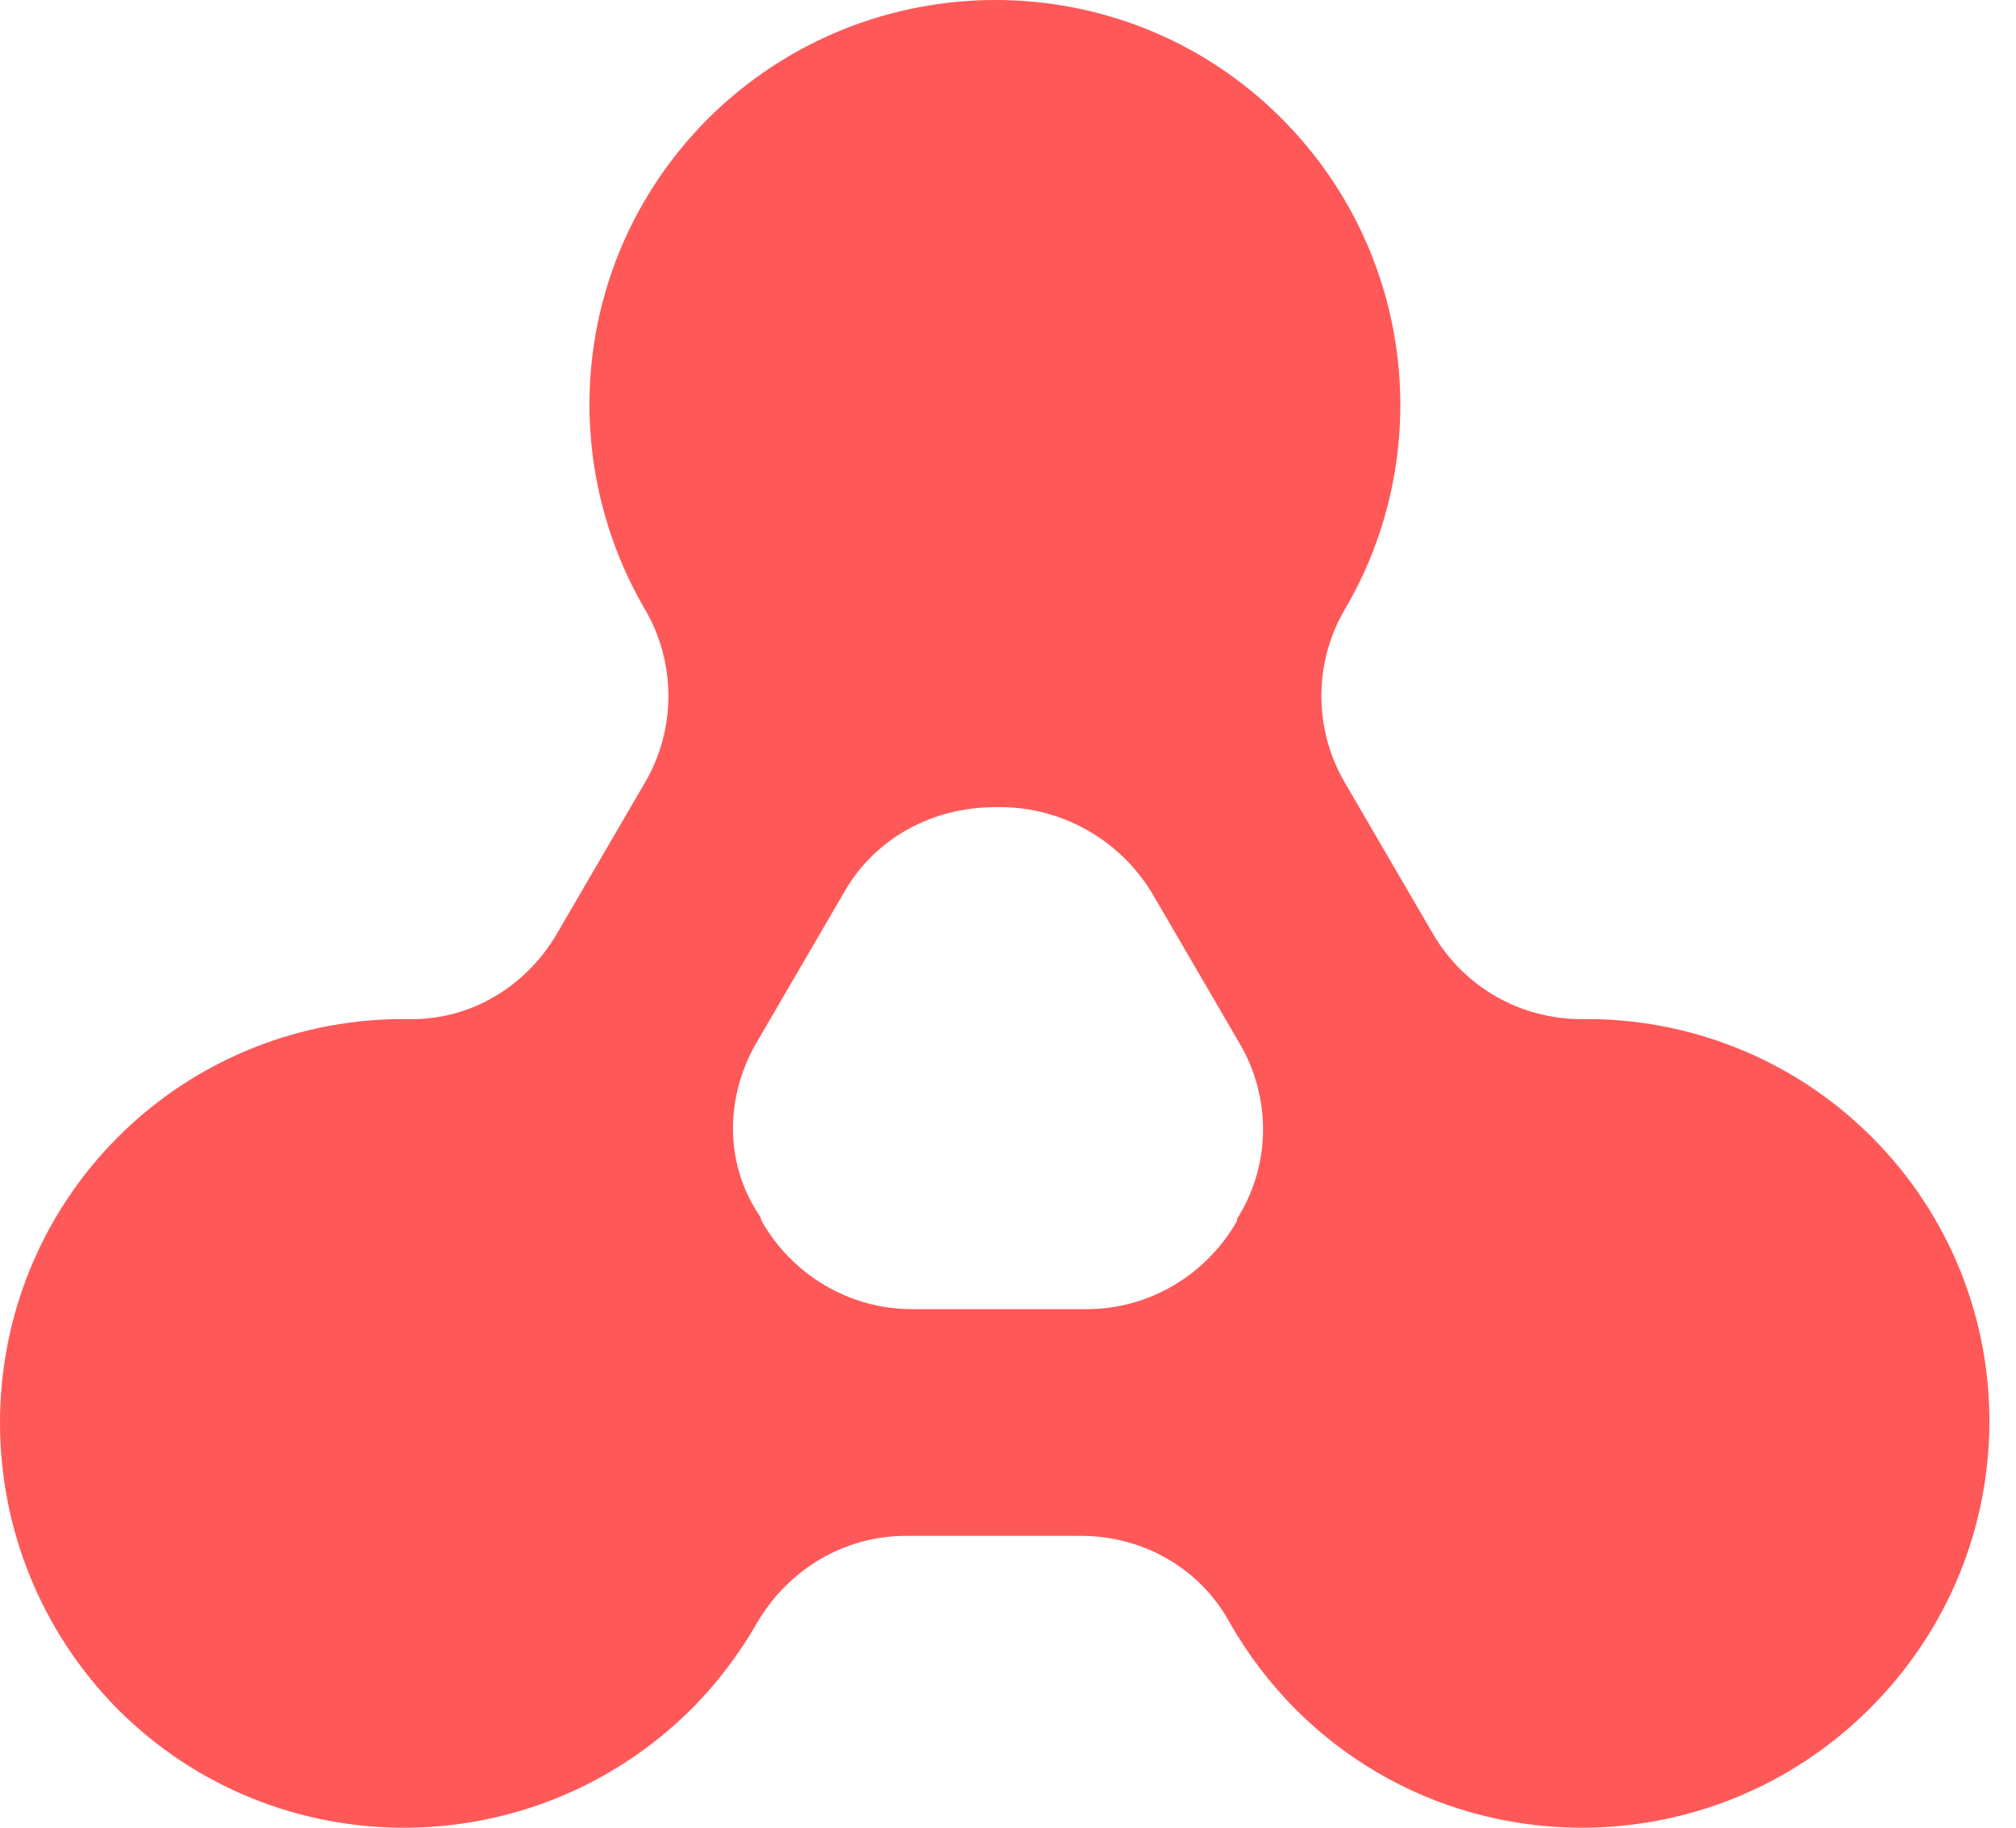 <svg width="75" height="68" viewBox="0 0 75 68" fill="none" xmlns="http://www.w3.org/2000/svg">
<path d="M69.629 42.298C66.672 39.34 62.728 37.861 58.839 37.916C56.539 37.916 54.458 36.711 53.307 34.739L50.021 29.098C48.871 27.126 48.871 24.661 50.021 22.689C53.417 16.938 52.65 9.38 47.666 4.395C41.805 -1.465 32.275 -1.465 26.359 4.395C21.375 9.38 20.608 16.884 24.004 22.689C25.154 24.661 25.154 27.126 24.004 29.098L20.718 34.739C19.567 36.711 17.486 37.971 15.186 37.916C11.297 37.861 7.353 39.34 4.395 42.298C-1.465 48.159 -1.465 57.689 4.395 63.605C10.256 69.465 19.787 69.465 25.702 63.605C26.688 62.619 27.509 61.523 28.167 60.373C29.317 58.401 31.398 57.141 33.699 57.141H40.217C42.517 57.141 44.653 58.346 45.749 60.373C46.406 61.523 47.227 62.619 48.213 63.605C54.074 69.465 63.605 69.465 69.52 63.605C75.49 57.689 75.49 48.159 69.629 42.298ZM28.112 38.847L31.398 33.206C32.548 31.179 34.685 30.029 37.04 30.029C37.095 30.029 37.149 30.029 37.204 30.029C39.505 30.029 41.641 31.234 42.846 33.206L46.132 38.847C47.282 40.819 47.282 43.284 46.077 45.256C46.023 45.31 46.023 45.365 46.023 45.42C44.872 47.447 42.736 48.706 40.436 48.706H33.918C31.617 48.706 29.481 47.447 28.331 45.42C28.331 45.365 28.276 45.31 28.276 45.256C26.962 43.339 26.962 40.874 28.112 38.847Z" fill="#FF5858"/>
</svg>
